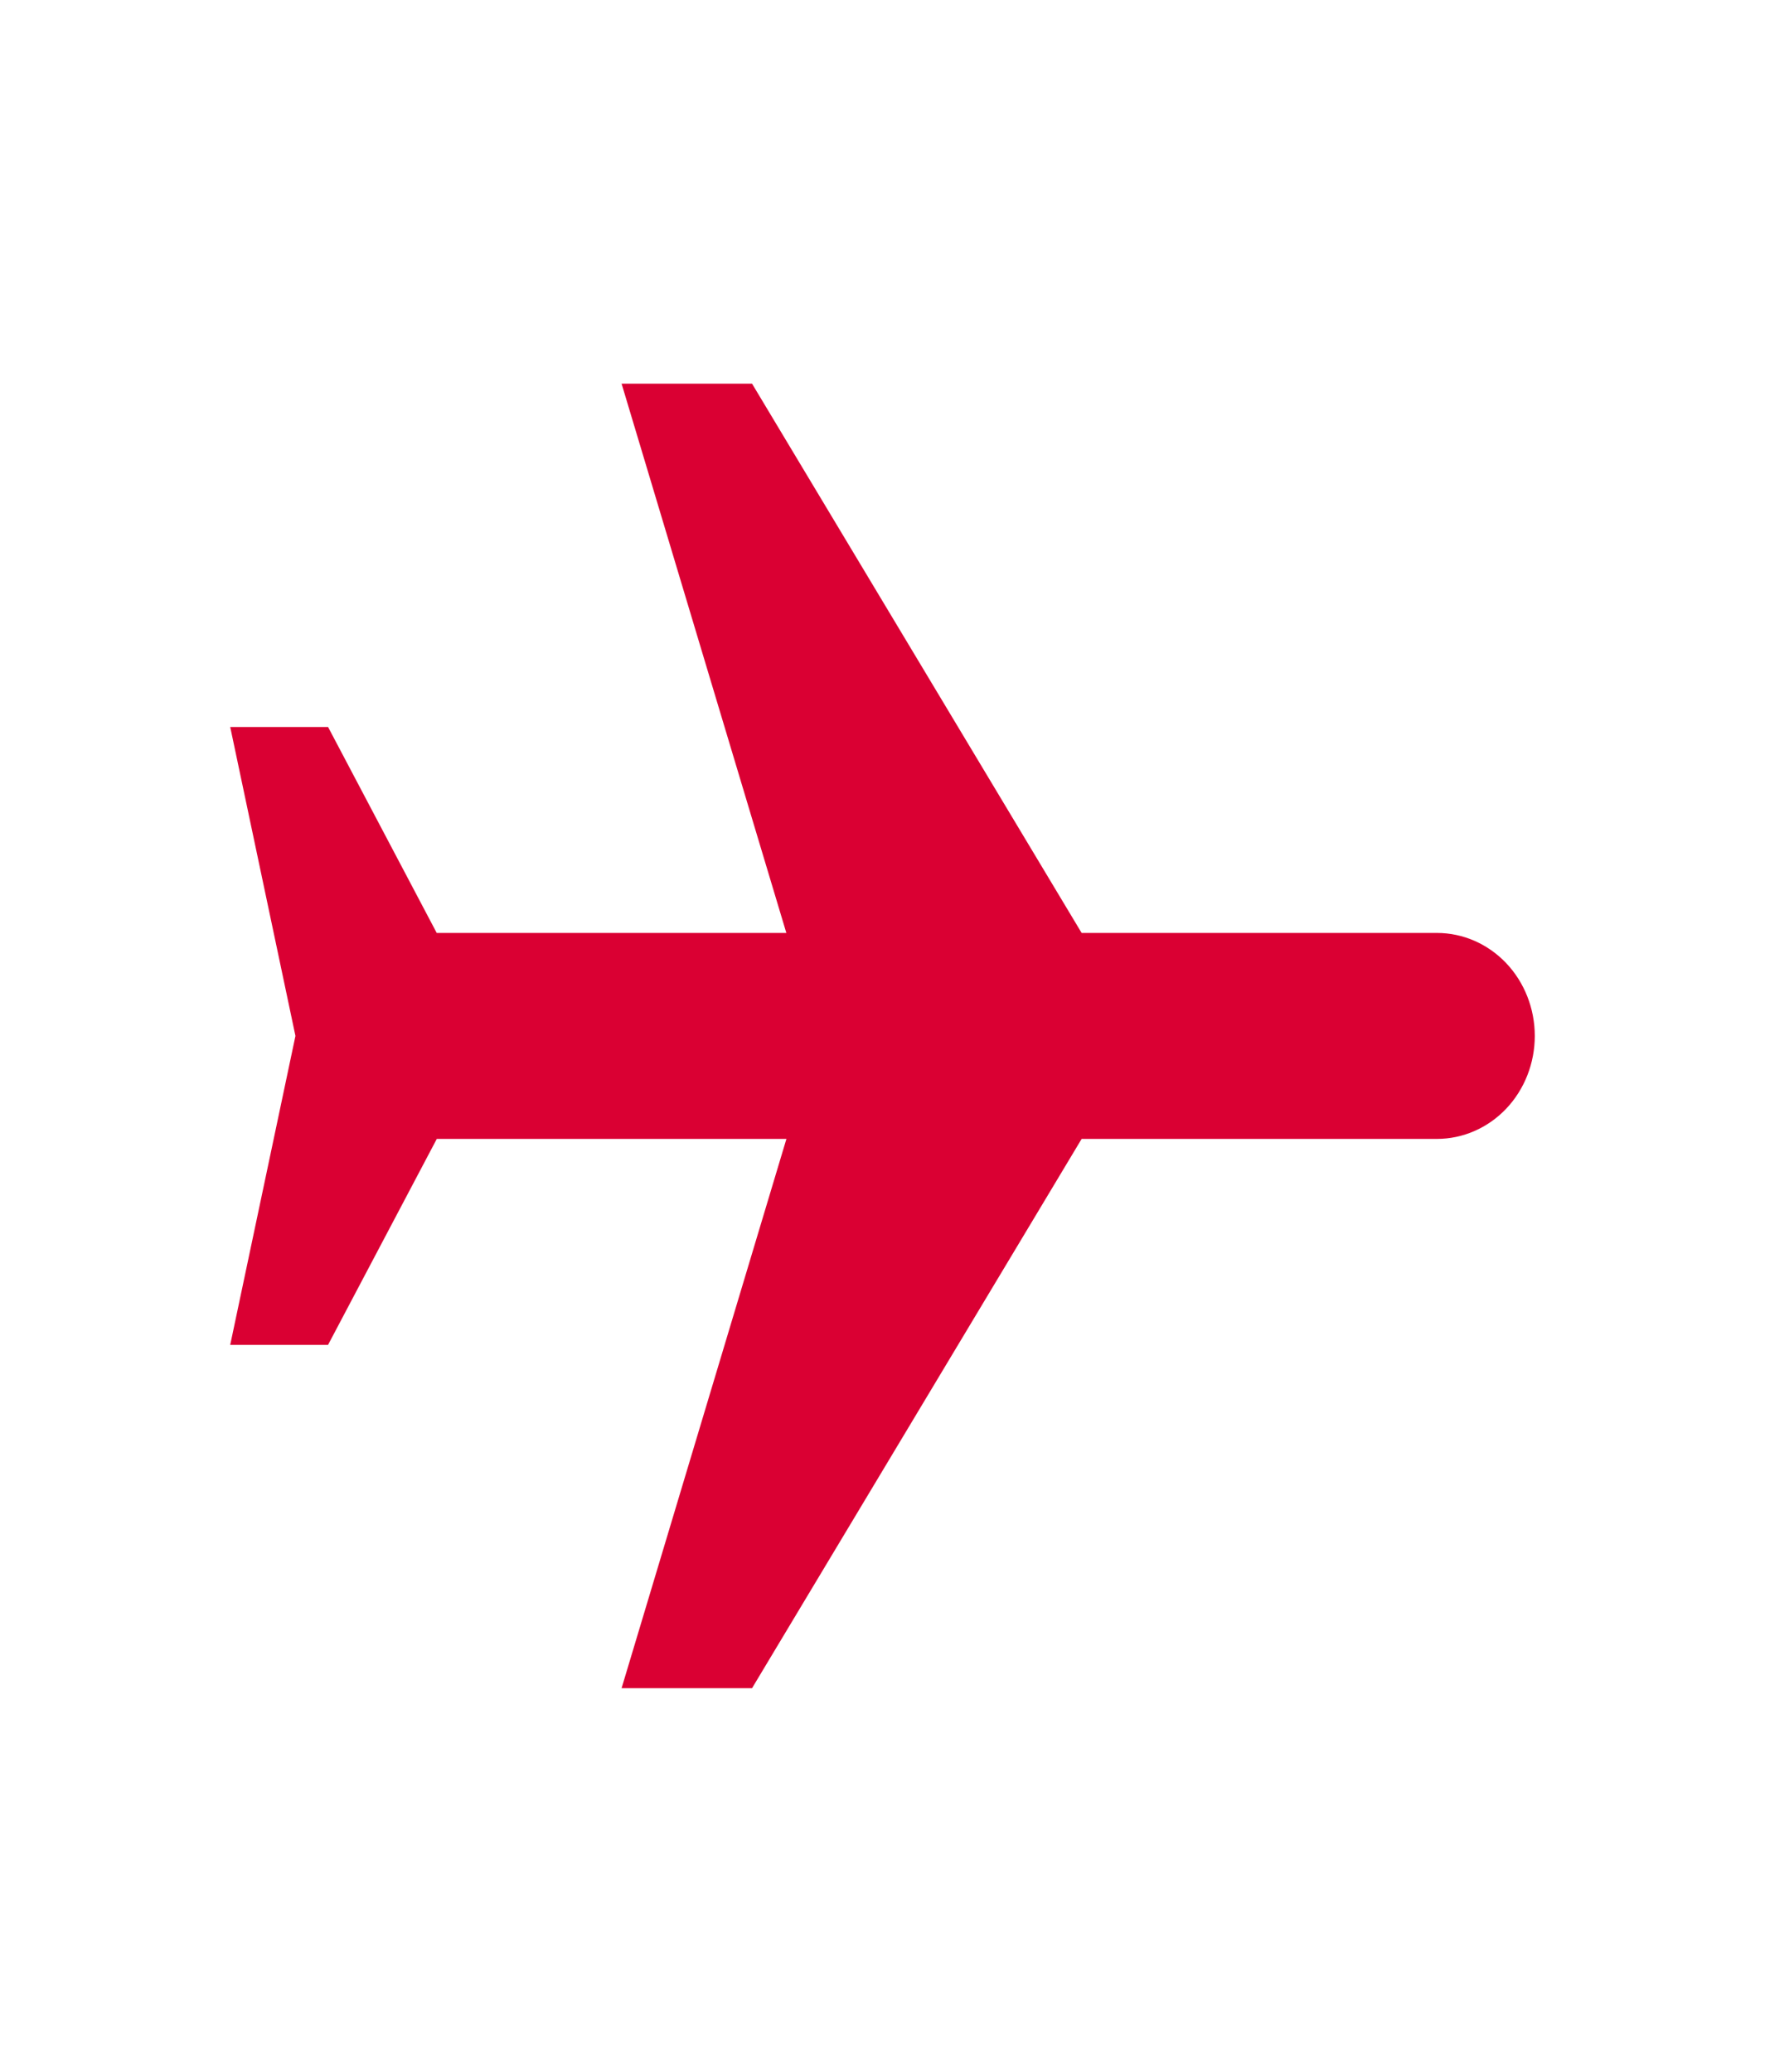 <?xml version="1.0" encoding="UTF-8"?> <svg xmlns="http://www.w3.org/2000/svg" width="23" height="27" viewBox="0 0 23 27" fill="none"><path d="M14.095 12.158L9.8 5H8.1L10.247 12.158H5.691L4.275 9.474H3L3.85 13.5L3 17.526H4.275L5.692 14.842H10.248L8.1 22H9.8L14.095 14.842H18.725C19.063 14.842 19.387 14.701 19.627 14.449C19.866 14.197 20 13.856 20 13.5C20 13.144 19.866 12.803 19.627 12.551C19.387 12.299 19.063 12.158 18.725 12.158H14.095Z" fill="#DA0033"></path></svg> 